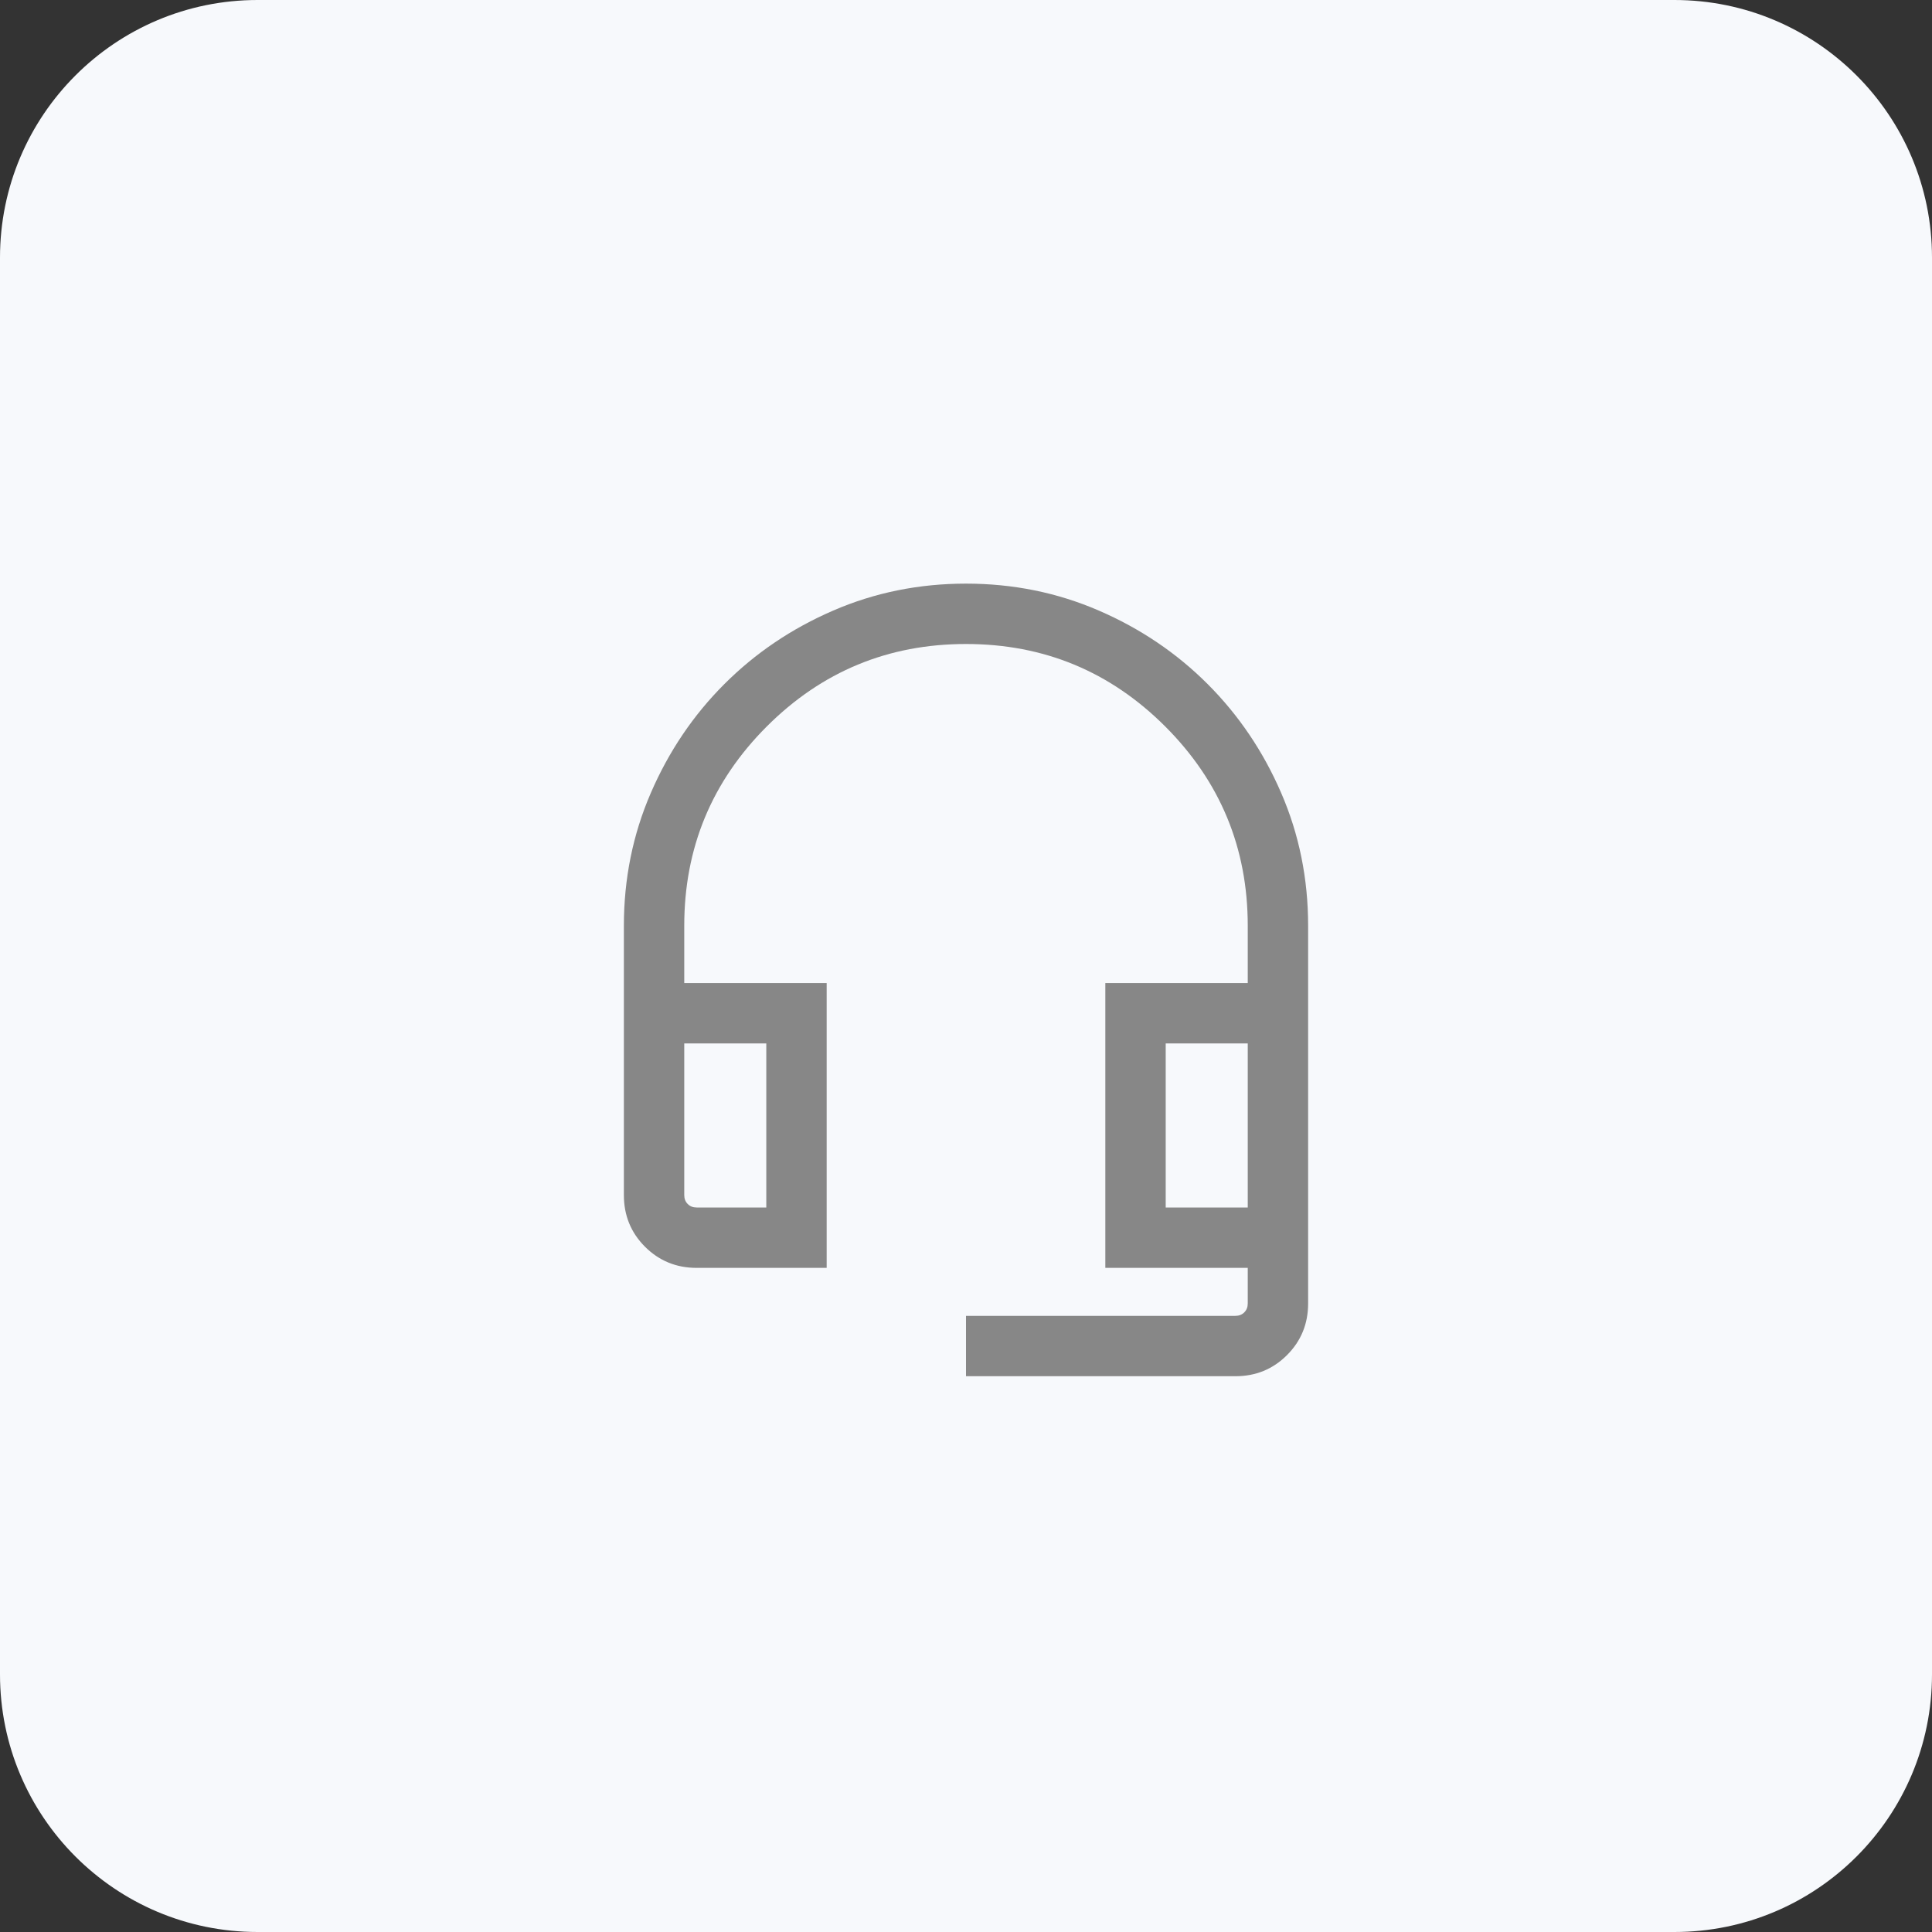 <svg width="60" height="60" viewBox="0 0 60 60" fill="none" xmlns="http://www.w3.org/2000/svg">
<rect x="0" y="0" width="60" height="60" fill="#333333" stroke="none"/>
<path d="M0 8C0 3.582 3.582 0 8 0H52C56.418 0 60 3.582 60 8V52C60 56.418 56.418 60 52 60H8C3.582 60 0 56.418 0 52V8Z" fill="#F7F9FC"/>
<mask id="mask0_15136_58649" style="mask-type:alpha" maskUnits="userSpaceOnUse" x="15" y="15" width="30" height="30">
<rect x="15" y="15" width="30" height="30" fill="#D9D9D9"/>
</mask>
<g mask="url(#mask0_15136_58649)">
<path d="M30 42.74V40.865H38.365C38.478 40.865 38.57 40.829 38.642 40.757C38.714 40.685 38.75 40.593 38.75 40.481V39.375H34.327V30.529H38.75V28.75C38.75 26.333 37.896 24.271 36.188 22.562C34.479 20.854 32.417 20 30 20C27.583 20 25.521 20.854 23.812 22.562C22.104 24.271 21.25 26.333 21.25 28.75V30.529H25.673V39.375H21.635C21.003 39.375 20.469 39.156 20.031 38.719C19.594 38.281 19.375 37.747 19.375 37.115V28.75C19.375 27.288 19.654 25.913 20.212 24.625C20.769 23.337 21.53 22.21 22.495 21.245C23.46 20.28 24.587 19.519 25.875 18.962C27.163 18.404 28.538 18.125 30 18.125C31.462 18.125 32.837 18.404 34.125 18.962C35.413 19.519 36.54 20.28 37.505 21.245C38.469 22.21 39.231 23.337 39.788 24.625C40.346 25.913 40.625 27.288 40.625 28.75V40.481C40.625 41.112 40.406 41.647 39.969 42.084C39.531 42.522 38.997 42.74 38.365 42.74H30ZM21.635 37.5H23.798V32.404H21.25V37.115C21.25 37.228 21.286 37.32 21.358 37.392C21.43 37.464 21.522 37.5 21.635 37.5ZM36.202 37.5H38.75V32.404H36.202V37.5Z" fill="#878787"/>
</g>
</svg>
